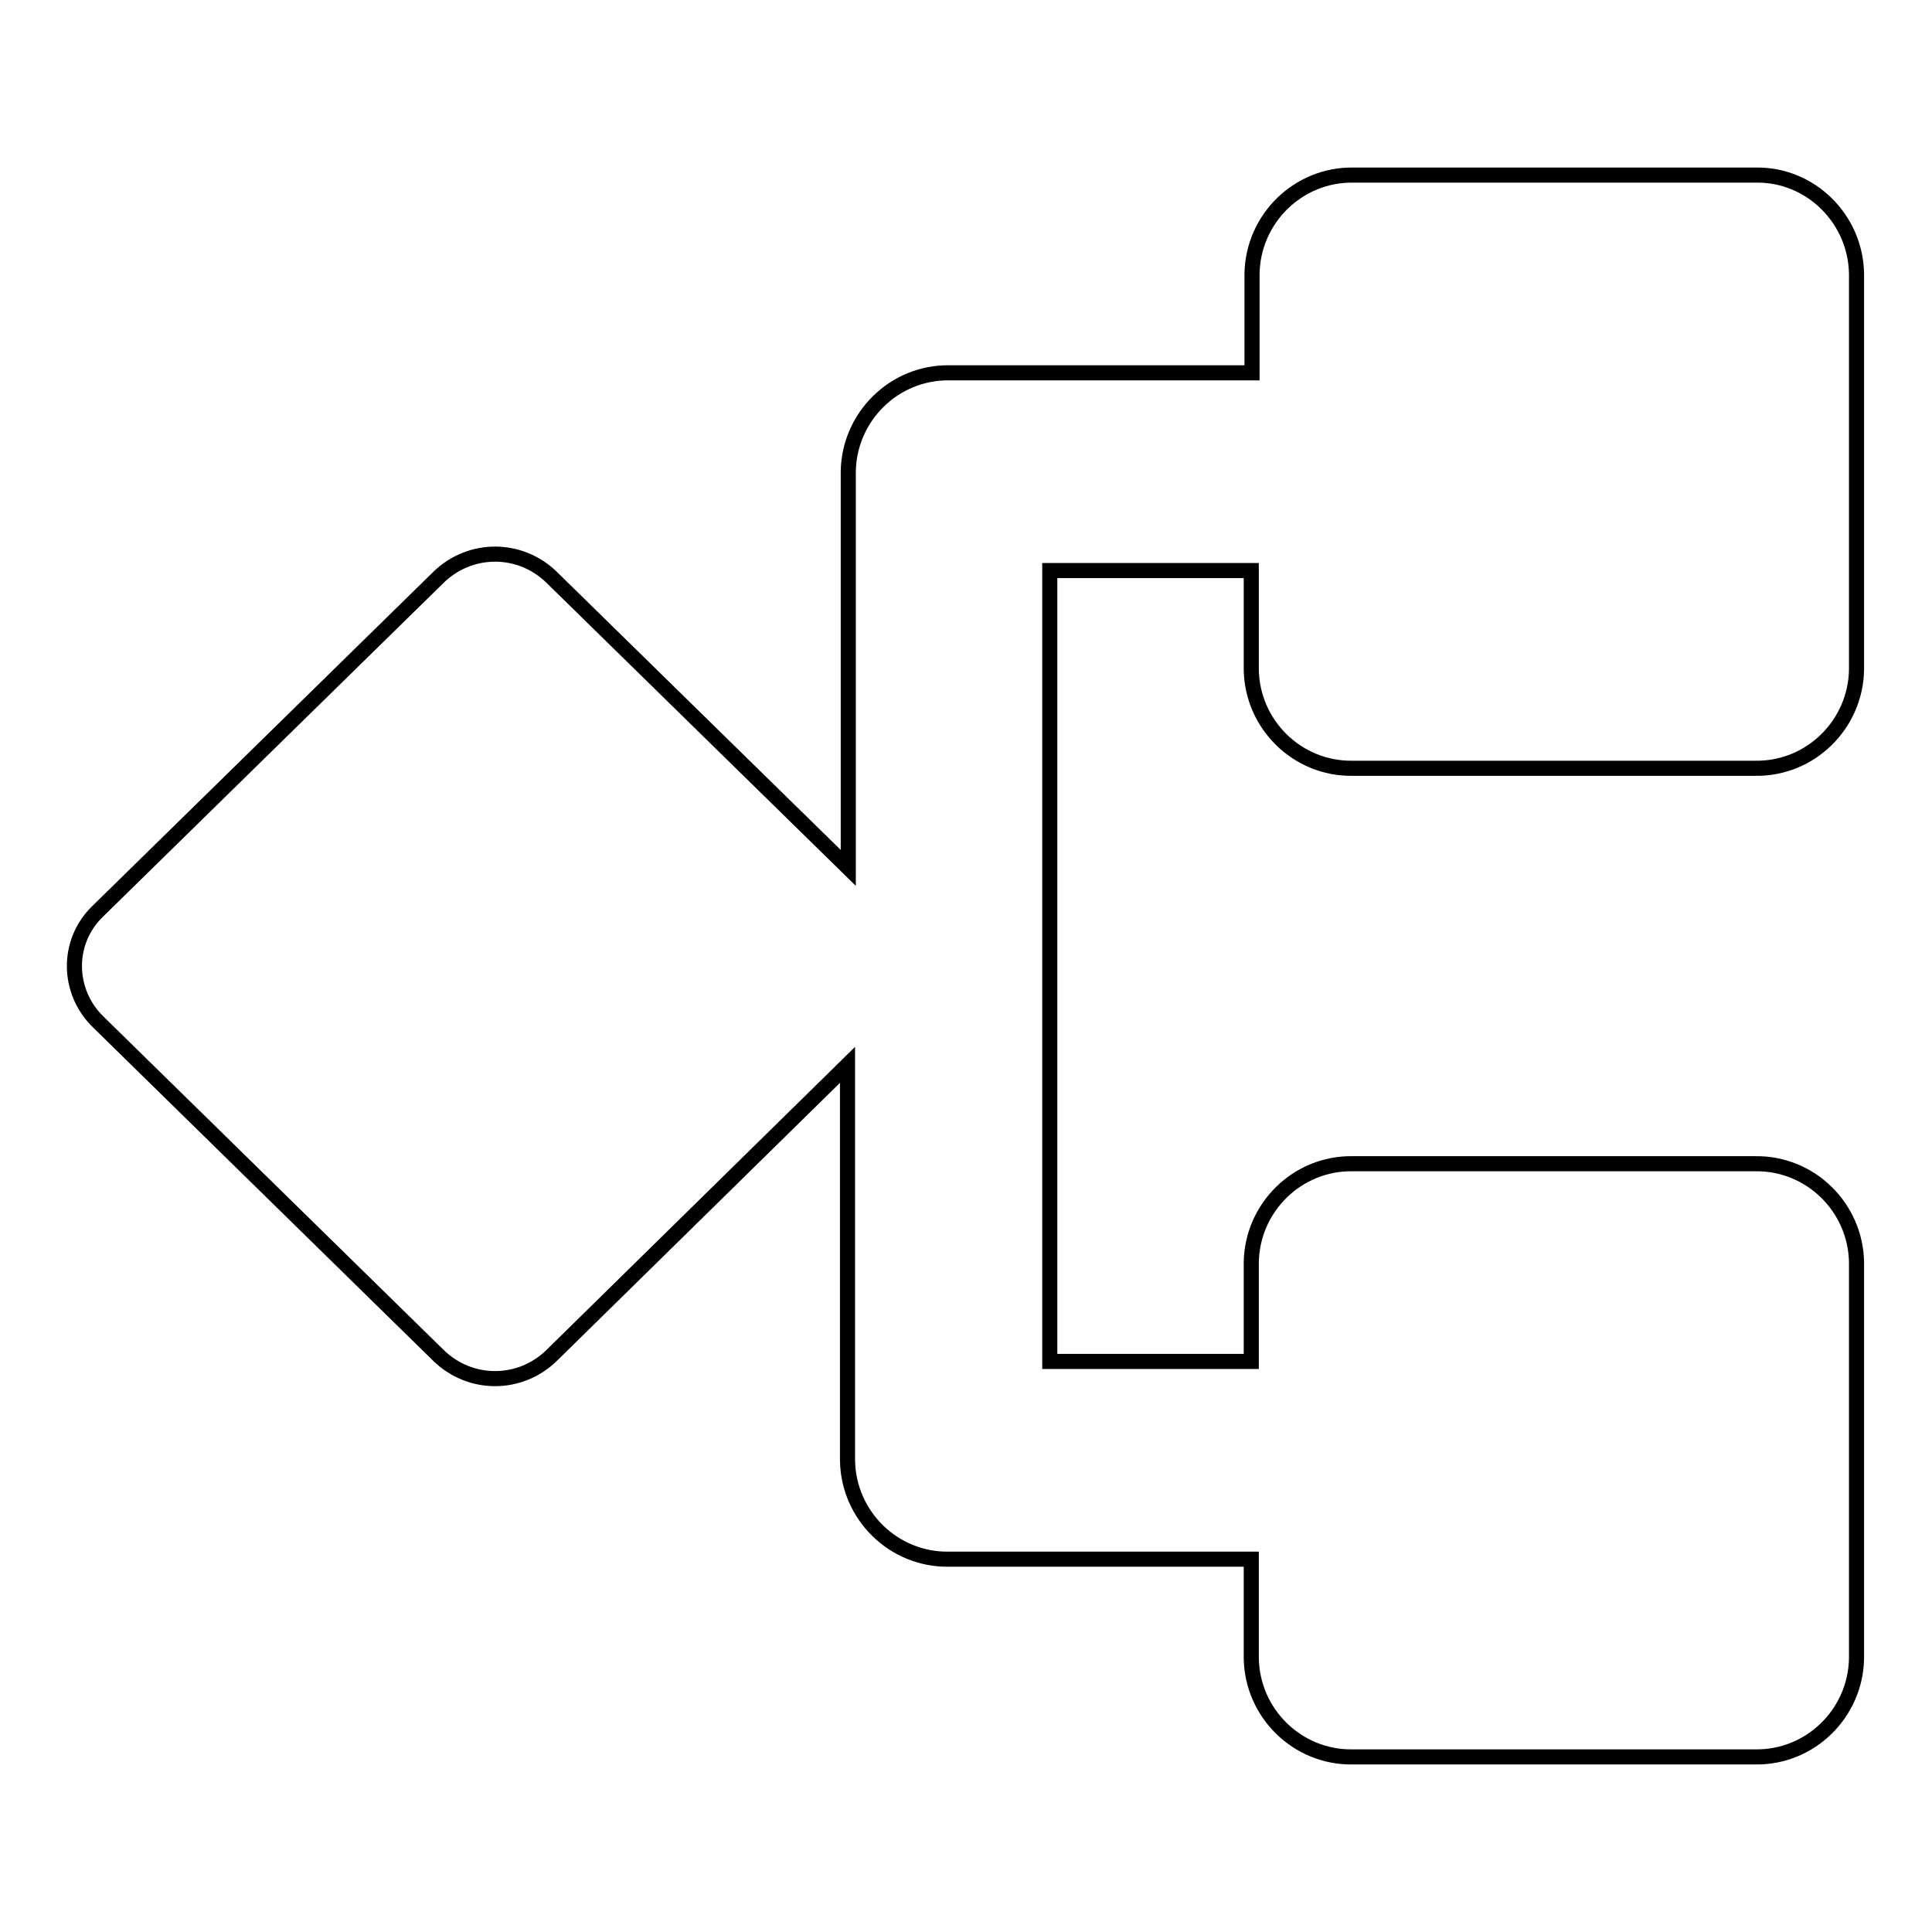 <?xml version="1.0" encoding="utf-8"?>
<!-- Svg Vector Icons : http://www.onlinewebfonts.com/icon -->
<!DOCTYPE svg PUBLIC "-//W3C//DTD SVG 1.1//EN" "http://www.w3.org/Graphics/SVG/1.1/DTD/svg11.dtd">
<svg version="1.1" xmlns="http://www.w3.org/2000/svg" xmlns:xlink="http://www.w3.org/1999/xlink" x="0px" y="0px" viewBox="0 0 256 256" enable-background="new 0 0 256 256" xml:space="preserve">
<g> <path stroke-width="2" fill-opacity="0" stroke="#000000"  d="M246,36.3v52.4c-0.1,7.3-6.1,13.2-13.4,13.1c0,0,0,0,0,0h-53.4c-7.3,0.1-13.3-5.8-13.4-13.1v0V75.6h-26.7 v104.8h26.7v-13.1c0.1-7.3,6.1-13.2,13.4-13.1h0h53.4c7.3-0.1,13.3,5.8,13.4,13.1c0,0,0,0,0,0v52.4c-0.1,7.3-6.1,13.2-13.4,13.1 c0,0,0,0,0,0h-53.4c-7.3,0.1-13.3-5.8-13.4-13.1c0,0,0,0,0,0v-13.1h-40.1c-7.3,0.1-13.3-5.8-13.4-13.1v0v-52.4l-39.2,38.5 c-4.2,4.1-10.8,4.1-15,0l-45.1-44.2c-4.1-4-4.2-10.5-0.2-14.5c0.1-0.1,0.1-0.1,0.2-0.2l45.1-44.2c4.2-4.1,10.8-4.1,15,0l39.3,38.5 V62.5c0.1-7.3,6.1-13.2,13.4-13.1c0,0,0,0,0,0h40.1V36.3c0.1-7.3,6.1-13.2,13.4-13.1c0,0,0,0,0,0h53.4 C239.9,23.1,245.9,29,246,36.3L246,36.3z"/></g>
</svg>